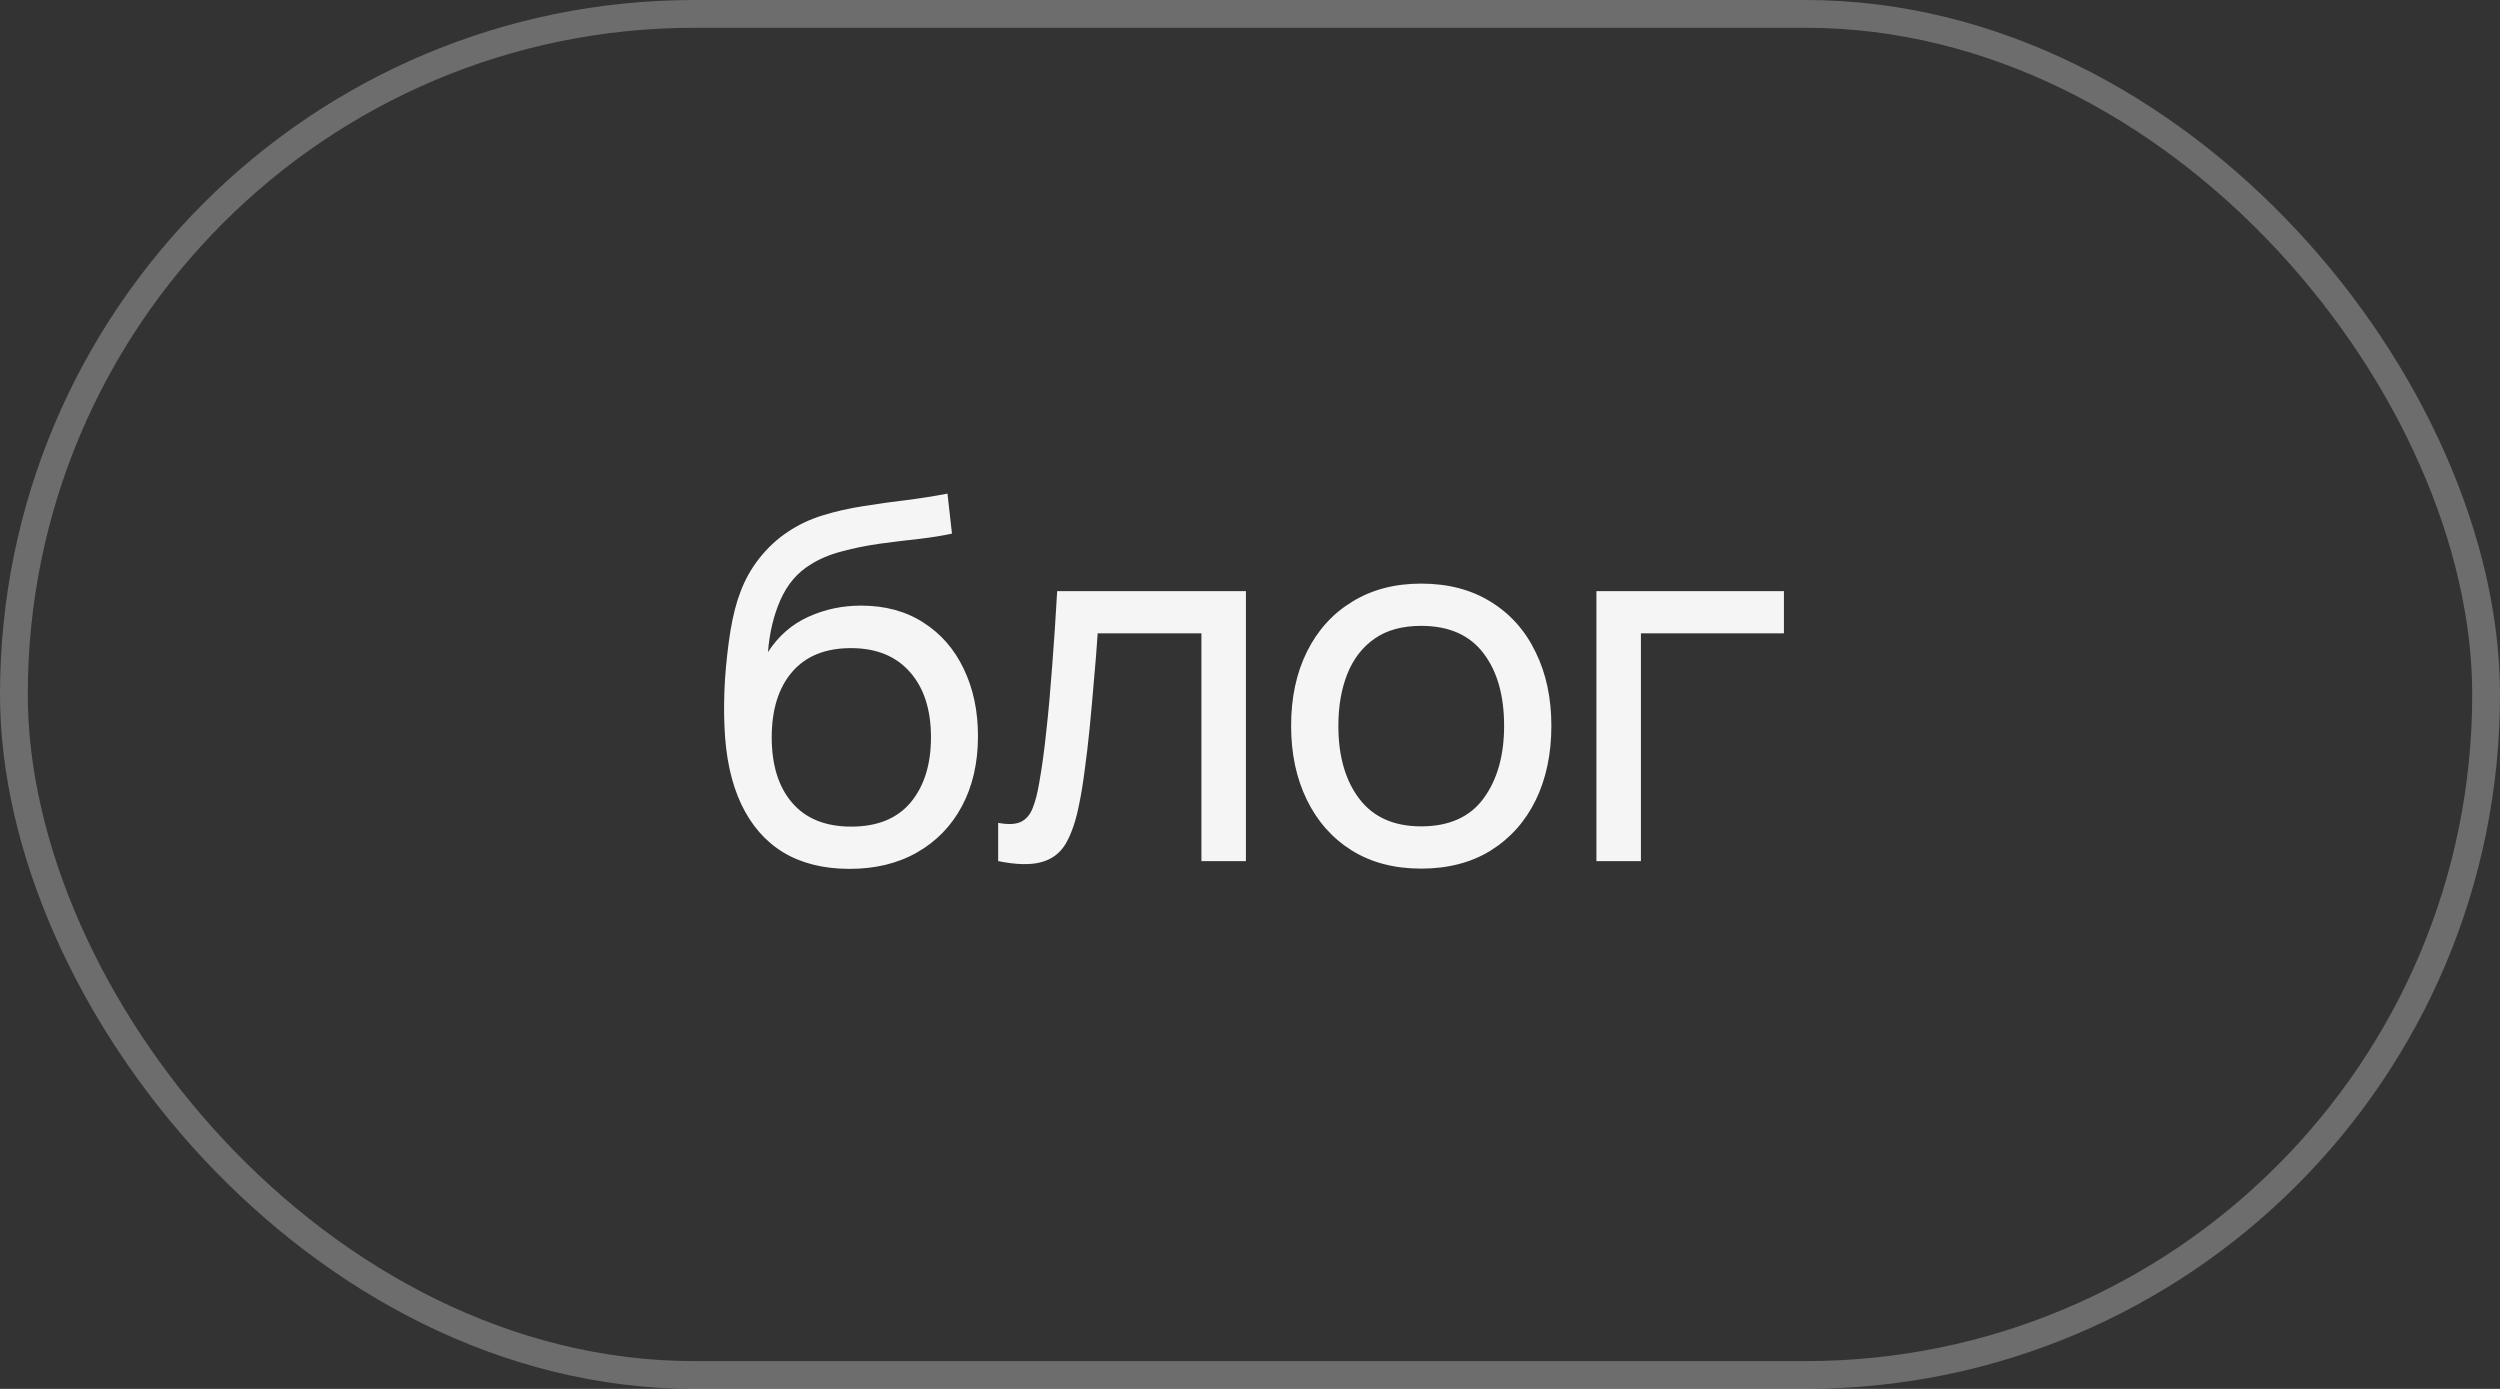 <?xml version="1.0" encoding="UTF-8"?> <svg xmlns="http://www.w3.org/2000/svg" width="90" height="50" viewBox="0 0 90 50" fill="none"><rect x="0" y="0" width="90" height="50" fill="#333333" stroke="none"/> <path d="M30.545 31.279C29.627 31.273 28.844 31.075 28.196 30.685C27.548 30.289 27.044 29.71 26.684 28.948C26.324 28.186 26.123 27.253 26.081 26.149C26.057 25.639 26.063 25.078 26.099 24.466C26.141 23.854 26.207 23.266 26.297 22.702C26.393 22.138 26.513 21.673 26.657 21.307C26.819 20.869 27.047 20.464 27.341 20.092C27.641 19.714 27.977 19.402 28.349 19.156C28.727 18.898 29.15 18.697 29.618 18.553C30.086 18.409 30.575 18.298 31.085 18.22C31.601 18.136 32.117 18.064 32.633 18.004C33.149 17.938 33.641 17.86 34.109 17.77L34.271 19.21C33.941 19.282 33.551 19.345 33.101 19.399C32.651 19.447 32.183 19.504 31.697 19.57C31.217 19.636 30.755 19.729 30.311 19.849C29.873 19.963 29.495 20.122 29.177 20.326C28.709 20.608 28.349 21.031 28.097 21.595C27.851 22.153 27.701 22.78 27.647 23.476C28.019 22.9 28.502 22.477 29.096 22.207C29.69 21.937 30.323 21.802 30.995 21.802C31.865 21.802 32.615 22.006 33.245 22.414C33.875 22.816 34.358 23.371 34.694 24.079C35.036 24.787 35.207 25.594 35.207 26.5C35.207 27.46 35.015 28.3 34.631 29.02C34.247 29.74 33.704 30.298 33.002 30.694C32.306 31.09 31.487 31.285 30.545 31.279ZM30.644 29.758C31.586 29.758 32.3 29.467 32.786 28.885C33.272 28.297 33.515 27.517 33.515 26.545C33.515 25.549 33.263 24.766 32.759 24.196C32.255 23.62 31.547 23.332 30.635 23.332C29.711 23.332 29.003 23.62 28.511 24.196C28.025 24.766 27.782 25.549 27.782 26.545C27.782 27.547 28.028 28.333 28.52 28.903C29.012 29.473 29.72 29.758 30.644 29.758ZM35.934 31V29.623C36.294 29.689 36.567 29.677 36.753 29.587C36.945 29.491 37.086 29.326 37.176 29.092C37.272 28.852 37.35 28.552 37.41 28.192C37.512 27.622 37.599 26.986 37.671 26.284C37.749 25.582 37.818 24.814 37.878 23.98C37.944 23.14 38.004 22.24 38.058 21.28H44.853V31H43.251V22.801H39.516C39.48 23.353 39.435 23.92 39.381 24.502C39.333 25.084 39.282 25.651 39.228 26.203C39.174 26.749 39.114 27.259 39.048 27.733C38.988 28.201 38.922 28.606 38.85 28.948C38.736 29.536 38.577 30.007 38.373 30.361C38.169 30.709 37.875 30.934 37.491 31.036C37.107 31.144 36.588 31.132 35.934 31ZM51.16 31.27C50.194 31.27 49.36 31.051 48.658 30.613C47.962 30.175 47.425 29.569 47.047 28.795C46.669 28.021 46.48 27.133 46.48 26.131C46.48 25.111 46.672 24.217 47.056 23.449C47.44 22.681 47.983 22.084 48.685 21.658C49.387 21.226 50.212 21.01 51.16 21.01C52.132 21.01 52.969 21.229 53.671 21.667C54.373 22.099 54.91 22.702 55.282 23.476C55.66 24.244 55.849 25.129 55.849 26.131C55.849 27.145 55.66 28.039 55.282 28.813C54.904 29.581 54.364 30.184 53.662 30.622C52.96 31.054 52.126 31.27 51.16 31.27ZM51.16 29.749C52.168 29.749 52.918 29.413 53.41 28.741C53.902 28.069 54.148 27.199 54.148 26.131C54.148 25.033 53.899 24.16 53.401 23.512C52.903 22.858 52.156 22.531 51.16 22.531C50.482 22.531 49.924 22.684 49.486 22.99C49.048 23.296 48.721 23.719 48.505 24.259C48.289 24.799 48.181 25.423 48.181 26.131C48.181 27.223 48.433 28.099 48.937 28.759C49.441 29.419 50.182 29.749 51.16 29.749ZM57.471 31V21.28H64.221V22.801H59.073V31H57.471Z" fill="#F5F5F5"></path> <rect opacity="0.3" x="0.5" y="0.5" width="89" height="49" rx="24.5" stroke="#F5F5F5"></rect> </svg> 